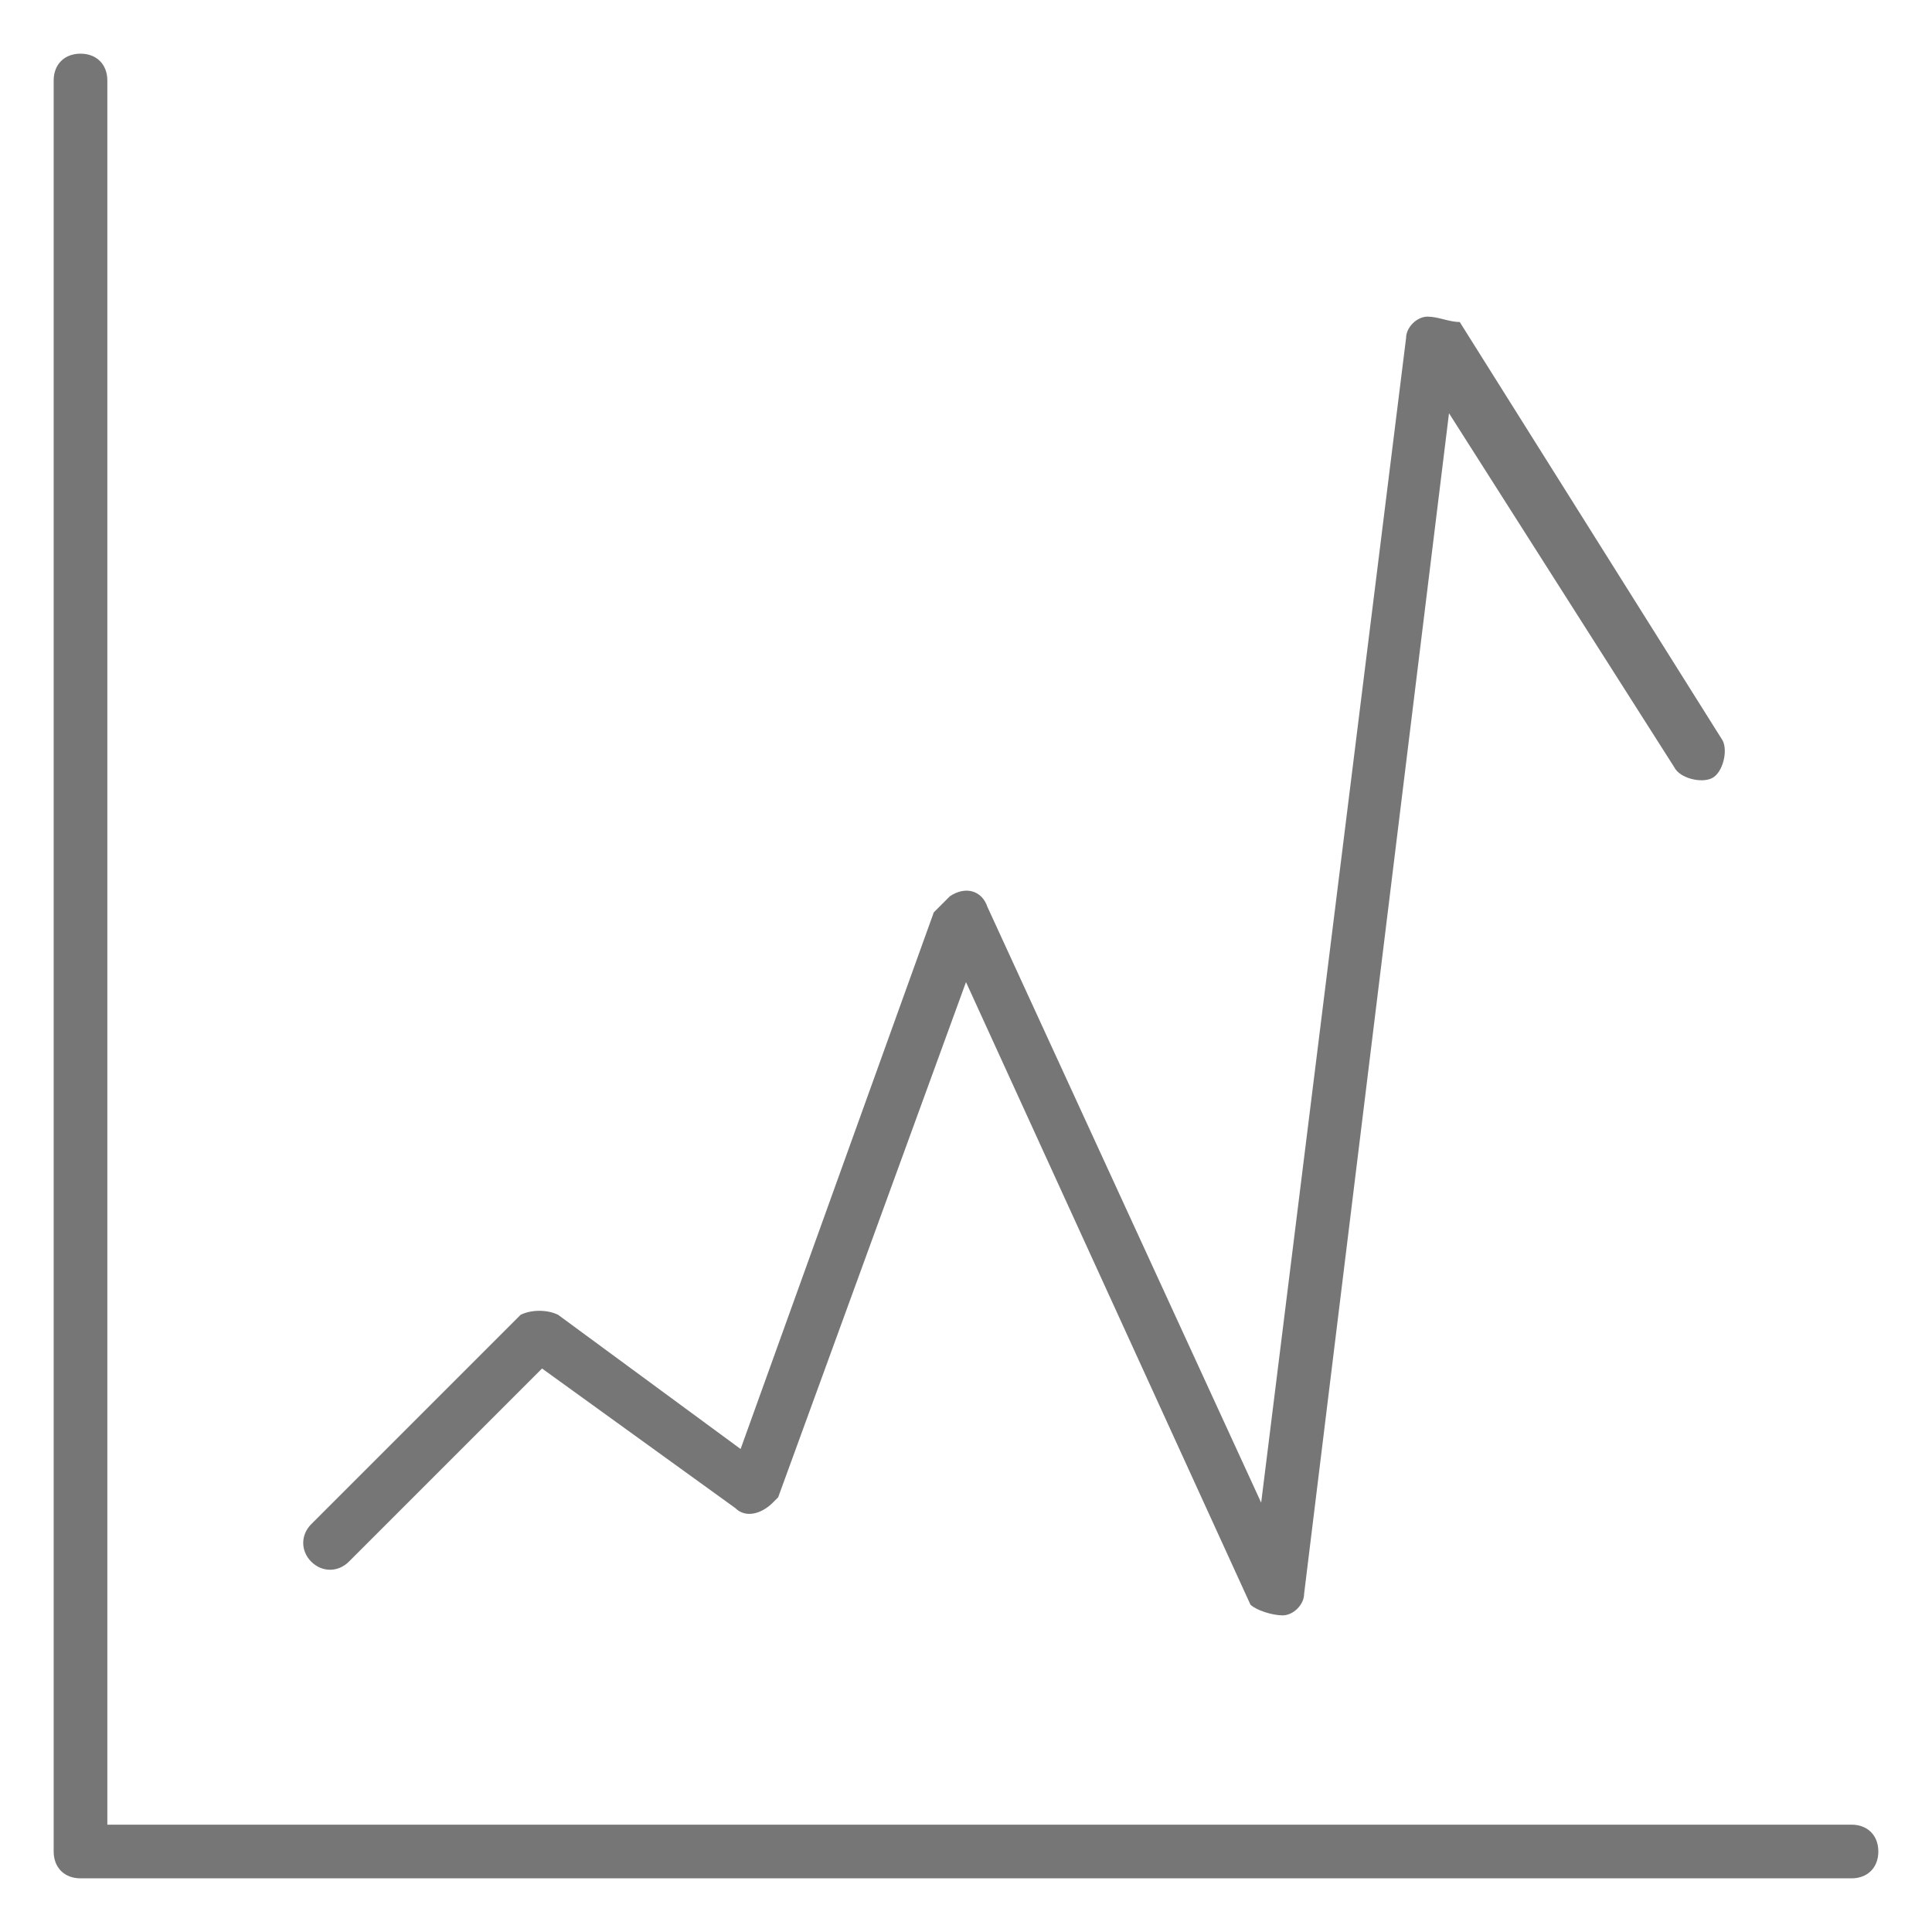 <svg version="1.1" xmlns="http://www.w3.org/2000/svg" width="36" height="36" viewBox="0 0 36 36">
<path fill="#767676" d="M23.9,30.1c0.2,0,0.4-0.2,0.4-0.4l2.7-22l4.2,6.6c0.1,0.2,0.5,0.3,0.7,0.2c0.2-0.1,0.3-0.5,0.2-0.7l-4.9-7.8
	C27,6,26.8,5.9,26.6,5.9s-0.4,0.2-0.4,0.4l-2.7,21.7l-5.1-11.1c-0.1-0.3-0.4-0.4-0.7-0.2c-0.1,0.1-0.2,0.2-0.3,0.3L13.8,27l-3.4-2.5
	c-0.2-0.1-0.5-0.1-0.7,0l-3.9,3.9c-0.2,0.2-0.2,0.5,0,0.7s0.5,0.2,0.7,0l3.6-3.6l3.6,2.6c0.2,0.2,0.5,0.1,0.7-0.1l0.1-0.1l3.5-9.6
	l5.3,11.6C23.4,30,23.7,30.1,23.9,30.1 M34.5,35h-33C1.2,35,1,34.8,1,34.5v-33C1,1.2,1.2,1,1.5,1S2,1.2,2,1.5V34h32.5
	c0.3,0,0.5,0.2,0.5,0.5S34.8,35,34.5,35"/>
</svg>
